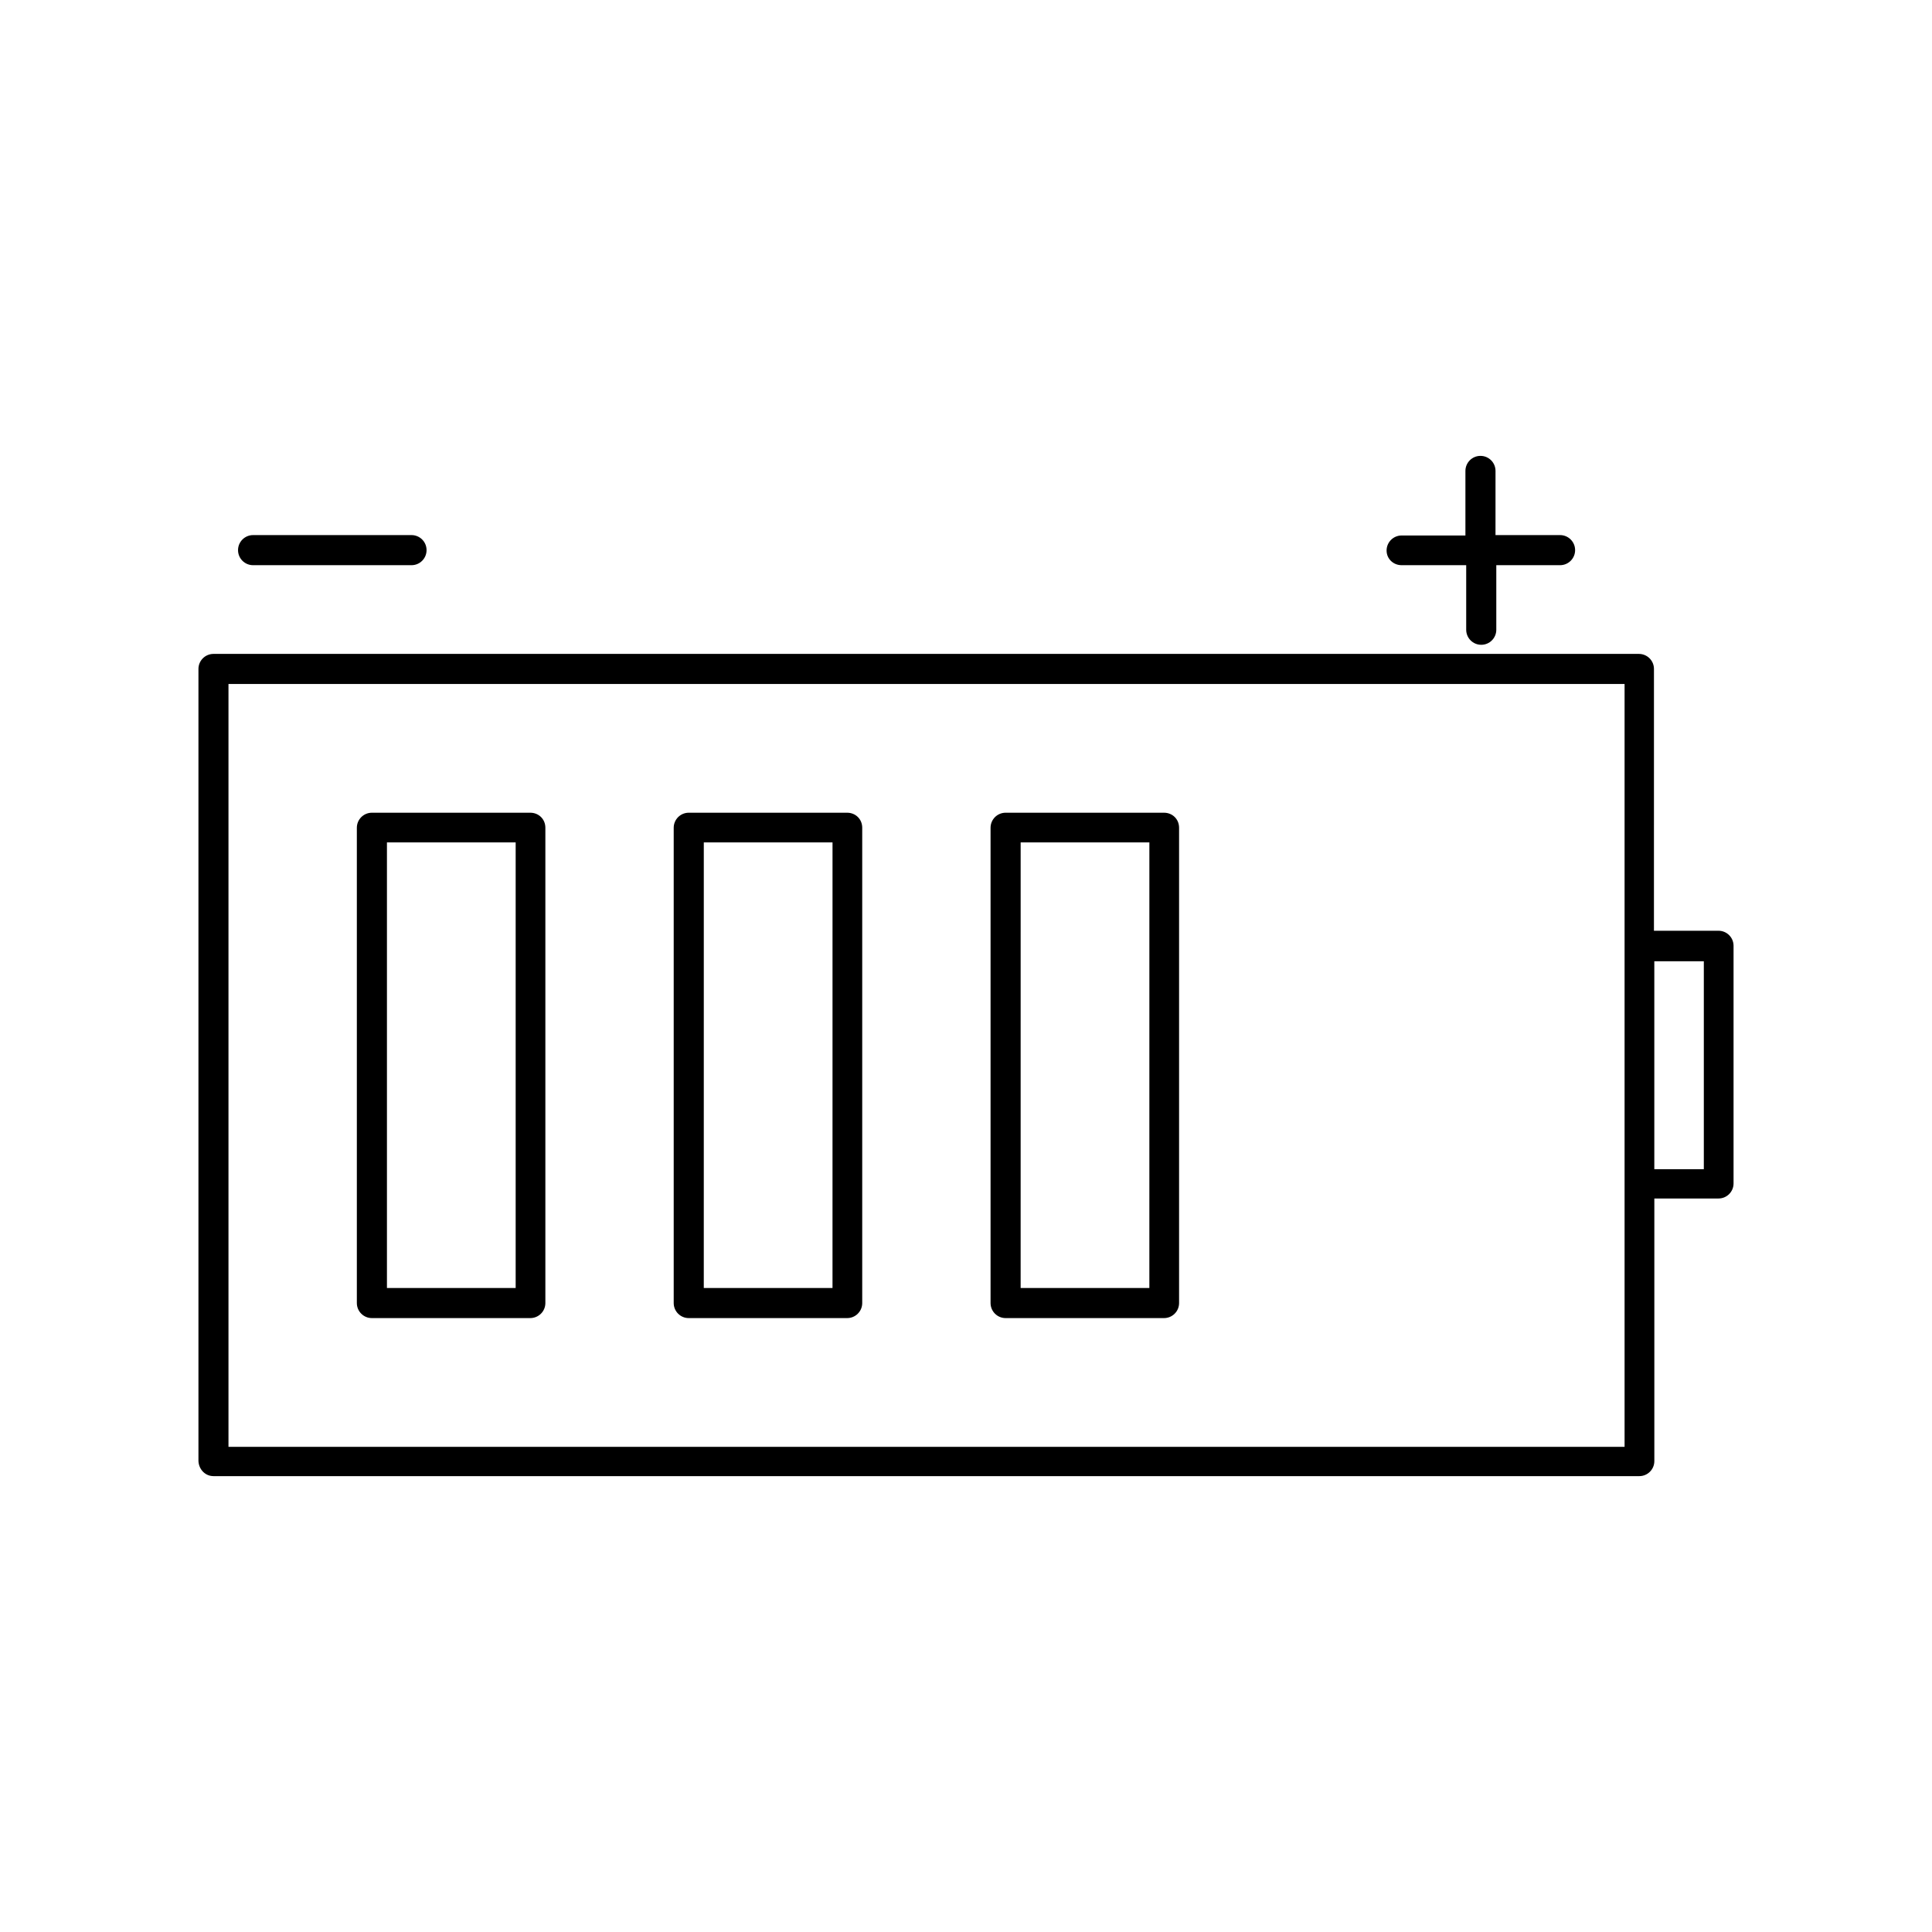 <?xml version="1.0" encoding="UTF-8"?>
<!-- Uploaded to: SVG Repo, www.svgrepo.com, Generator: SVG Repo Mixer Tools -->
<svg fill="#000000" width="800px" height="800px" version="1.1" viewBox="144 144 512 512" xmlns="http://www.w3.org/2000/svg">
 <g>
  <path d="m200.57 535.19h377.86c2.203 0 3.988-1.785 3.988-3.988v-69.59h17.004c2.203 0 3.988-1.785 3.988-3.988v-62.977c0-2.203-1.785-3.988-3.988-3.988h-17.109l0.004-69.379c0-2.203-1.785-3.988-3.988-3.988h-377.75c-2.203 0-3.988 1.785-3.988 3.988v209.92c0.105 2.203 1.785 3.988 3.988 3.988zm381.84-136.45h13.121v55.105h-13.121zm-377.86-73.473h369.98v202.16h-369.98z"/>
  <path d="m284.54 359.38h-41.984c-2.203 0-3.988 1.785-3.988 3.988v125.95c0 2.203 1.785 3.988 3.988 3.988h41.984c2.203 0 3.988-1.785 3.988-3.988v-125.95c0-2.309-1.785-3.988-3.988-3.988zm-3.883 125.95h-34.113v-118.08h34.113z"/>
  <path d="m368.51 359.38h-41.984c-2.203 0-3.988 1.785-3.988 3.988v125.95c0 2.203 1.785 3.988 3.988 3.988h41.984c2.203 0 3.988-1.785 3.988-3.988v-125.95c0-2.309-1.785-3.988-3.988-3.988zm-3.887 125.95h-34.113l0.004-118.08h34.113z"/>
  <path d="m452.48 359.38h-41.984c-2.203 0-3.988 1.785-3.988 3.988v125.95c0 2.203 1.785 3.988 3.988 3.988h41.984c2.203 0 3.988-1.785 3.988-3.988v-125.95c0-2.309-1.785-3.988-3.988-3.988zm-3.887 125.95h-34.113l0.004-118.08h34.113z"/>
  <path d="m211.07 293.78h41.984c2.203 0 3.988-1.785 3.988-3.988 0-2.203-1.785-3.988-3.988-3.988h-41.984c-2.203 0-3.988 1.785-3.988 3.988 0 2.207 1.785 3.988 3.988 3.988z"/>
  <path d="m515.45 293.78h17.109v17.109c0 2.203 1.785 3.988 3.988 3.988s3.988-1.785 3.988-3.988v-17.109h16.898c2.203 0 3.988-1.785 3.988-3.988 0-2.203-1.785-3.988-3.988-3.988h-17.109l0.004-17.004c0-2.203-1.785-3.988-3.988-3.988s-3.988 1.785-3.988 3.988v17.109h-16.902c-2.203 0-3.988 1.785-3.988 3.988s1.785 3.883 3.988 3.883z"/>
 </g>
</svg>